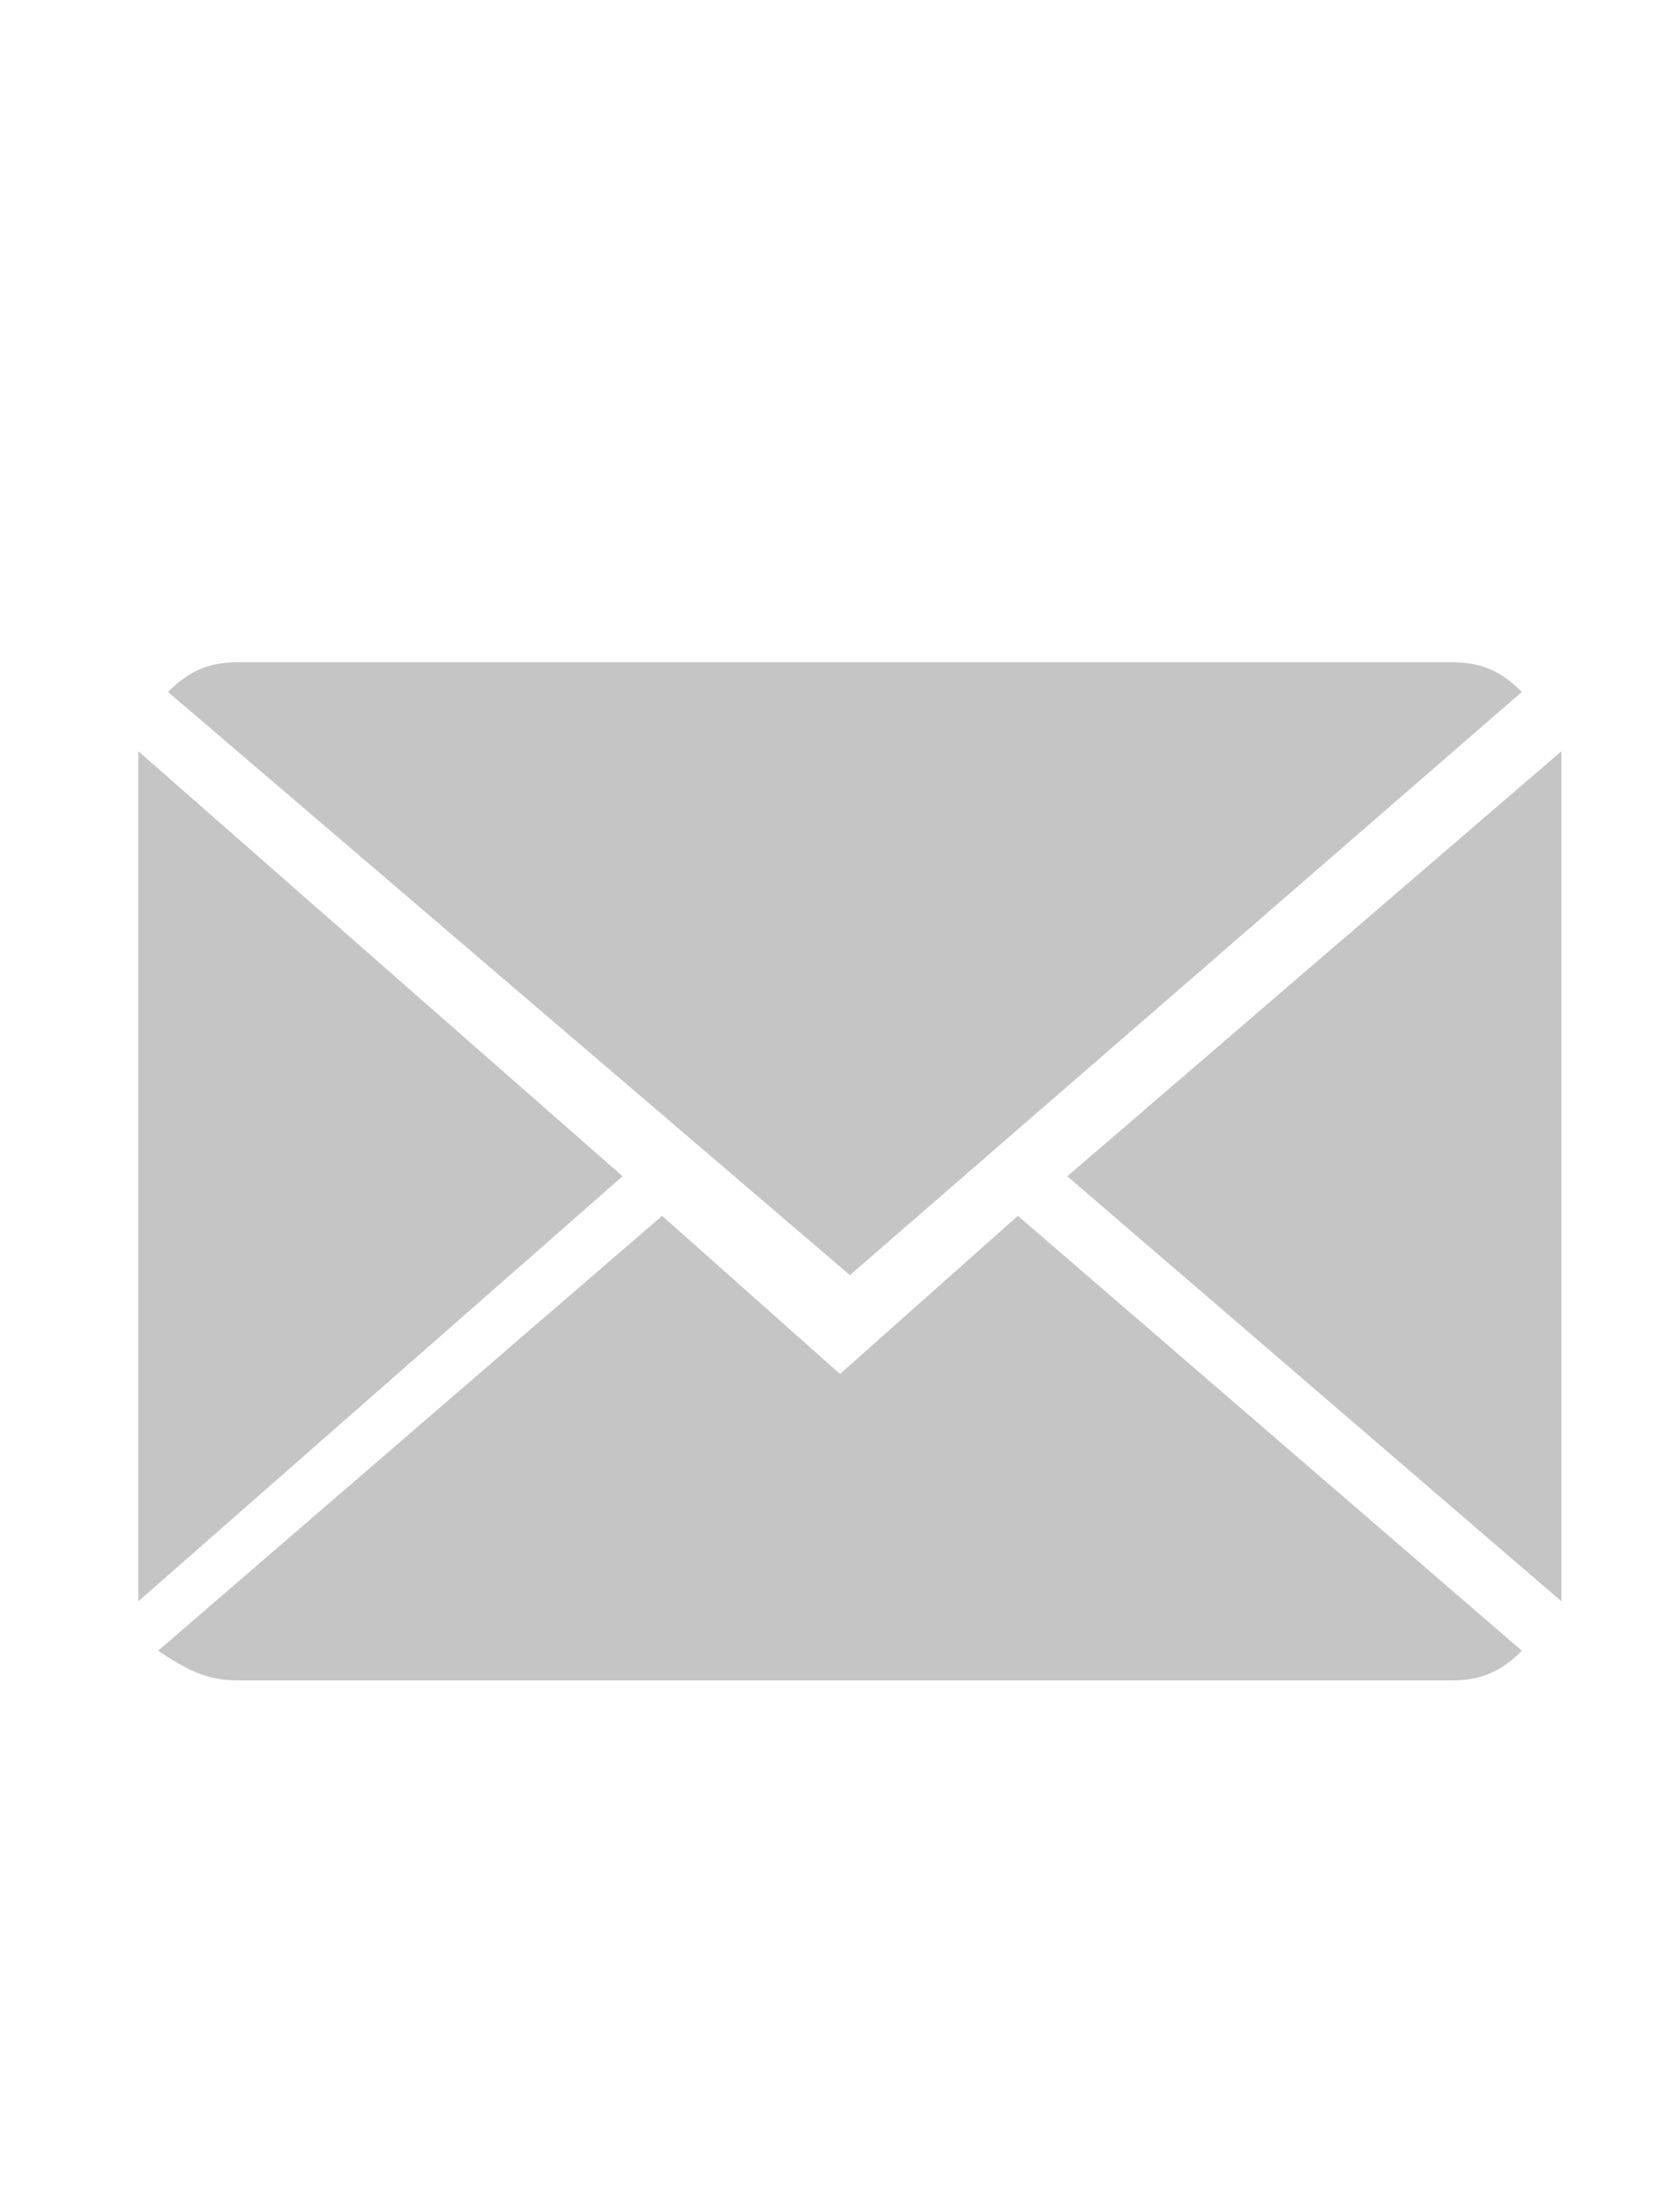 <?xml version="1.0" encoding="utf-8"?>
<!-- Generator: Adobe Illustrator 27.5.0, SVG Export Plug-In . SVG Version: 6.00 Build 0)  -->
<svg version="1.1" id="Layer_1" xmlns="http://www.w3.org/2000/svg" xmlns:xlink="http://www.w3.org/1999/xlink" x="0px" y="0px"
	 viewBox="0 0 17 22.3" style="enable-background:new 0 0 17 22.3;" xml:space="preserve">
<style type="text/css">
	.st0{display:none;opacity:0.23;}
	.st1{display:inline;}
	.st2{display:inline;fill:#FAFCFB;}
	.st3{opacity:0.23;}
</style>
<g id="pin" transform="translate(-60.962 0)" class="st0">
	<g id="Group_785" transform="translate(60.962 0)" class="st1">
		<g id="Group_784" transform="translate(0 0)">
			<path id="Path_1143" d="M16.6,5.8c-0.8-2.6-2.8-4.6-5.4-5.4C8.6-0.4,5.7,0,3.5,1.6C1.3,3.3,0,5.8,0,8.5c0,1.8,0.6,3.6,1.7,5.1
				l6.8,8.7l6.8-8.7C17,11.4,17.5,8.5,16.6,5.8z M8.5,13.1C6,13.1,3.9,11,3.9,8.5S6,3.9,8.5,3.9c2.5,0,4.6,2.1,4.6,4.6
				C13.1,11,11,13.1,8.5,13.1L8.5,13.1z"/>
		</g>
	</g>
	<g id="Group_787" transform="translate(66.201 5.238)" class="st1">
		<g id="Group_786" transform="translate(0)">
			<path id="Path_1144" d="M3.3,0C1.5,0,0,1.5,0,3.3s1.5,3.3,3.3,3.3s3.3-1.5,3.3-3.3c0,0,0,0,0,0C6.5,1.5,5.1,0,3.3,0z"/>
		</g>
	</g>
</g>
<g class="st0">
	<path class="st1" d="M14.7,19.9c0,0.7-0.6,1.3-1.4,1.3h-9c-0.8,0-1.4-0.6-1.4-1.3V2c0-0.7,0.6-1.3,1.4-1.3h9c0.8,0,1.4,0.6,1.4,1.3
		V19.9z"/>
	<rect x="4.1" y="2.3" class="st2" width="9.3" height="15.1"/>
	<circle class="st2" cx="8.8" cy="18.9" r="0.8"/>
</g>
<g class="st3">
	<g>
		<path d="M8.5,13.9l-1.8-1.6l-5.1,4.4C1.9,16.9,2.1,17,2.4,17h12.3c0.3,0,0.5-0.1,0.7-0.3l-5.1-4.4L8.5,13.9z"/>
		<path d="M15.4,7c-0.2-0.2-0.4-0.3-0.7-0.3H2.4C2.1,6.7,1.9,6.8,1.7,7l6.9,5.9L15.4,7z"/>
		<polygon points="1.4,7.6 1.4,16.2 6.3,11.9 		"/>
		<polygon points="10.8,11.9 15.8,16.2 15.8,7.6 		"/>
	</g>
</g>
</svg>
